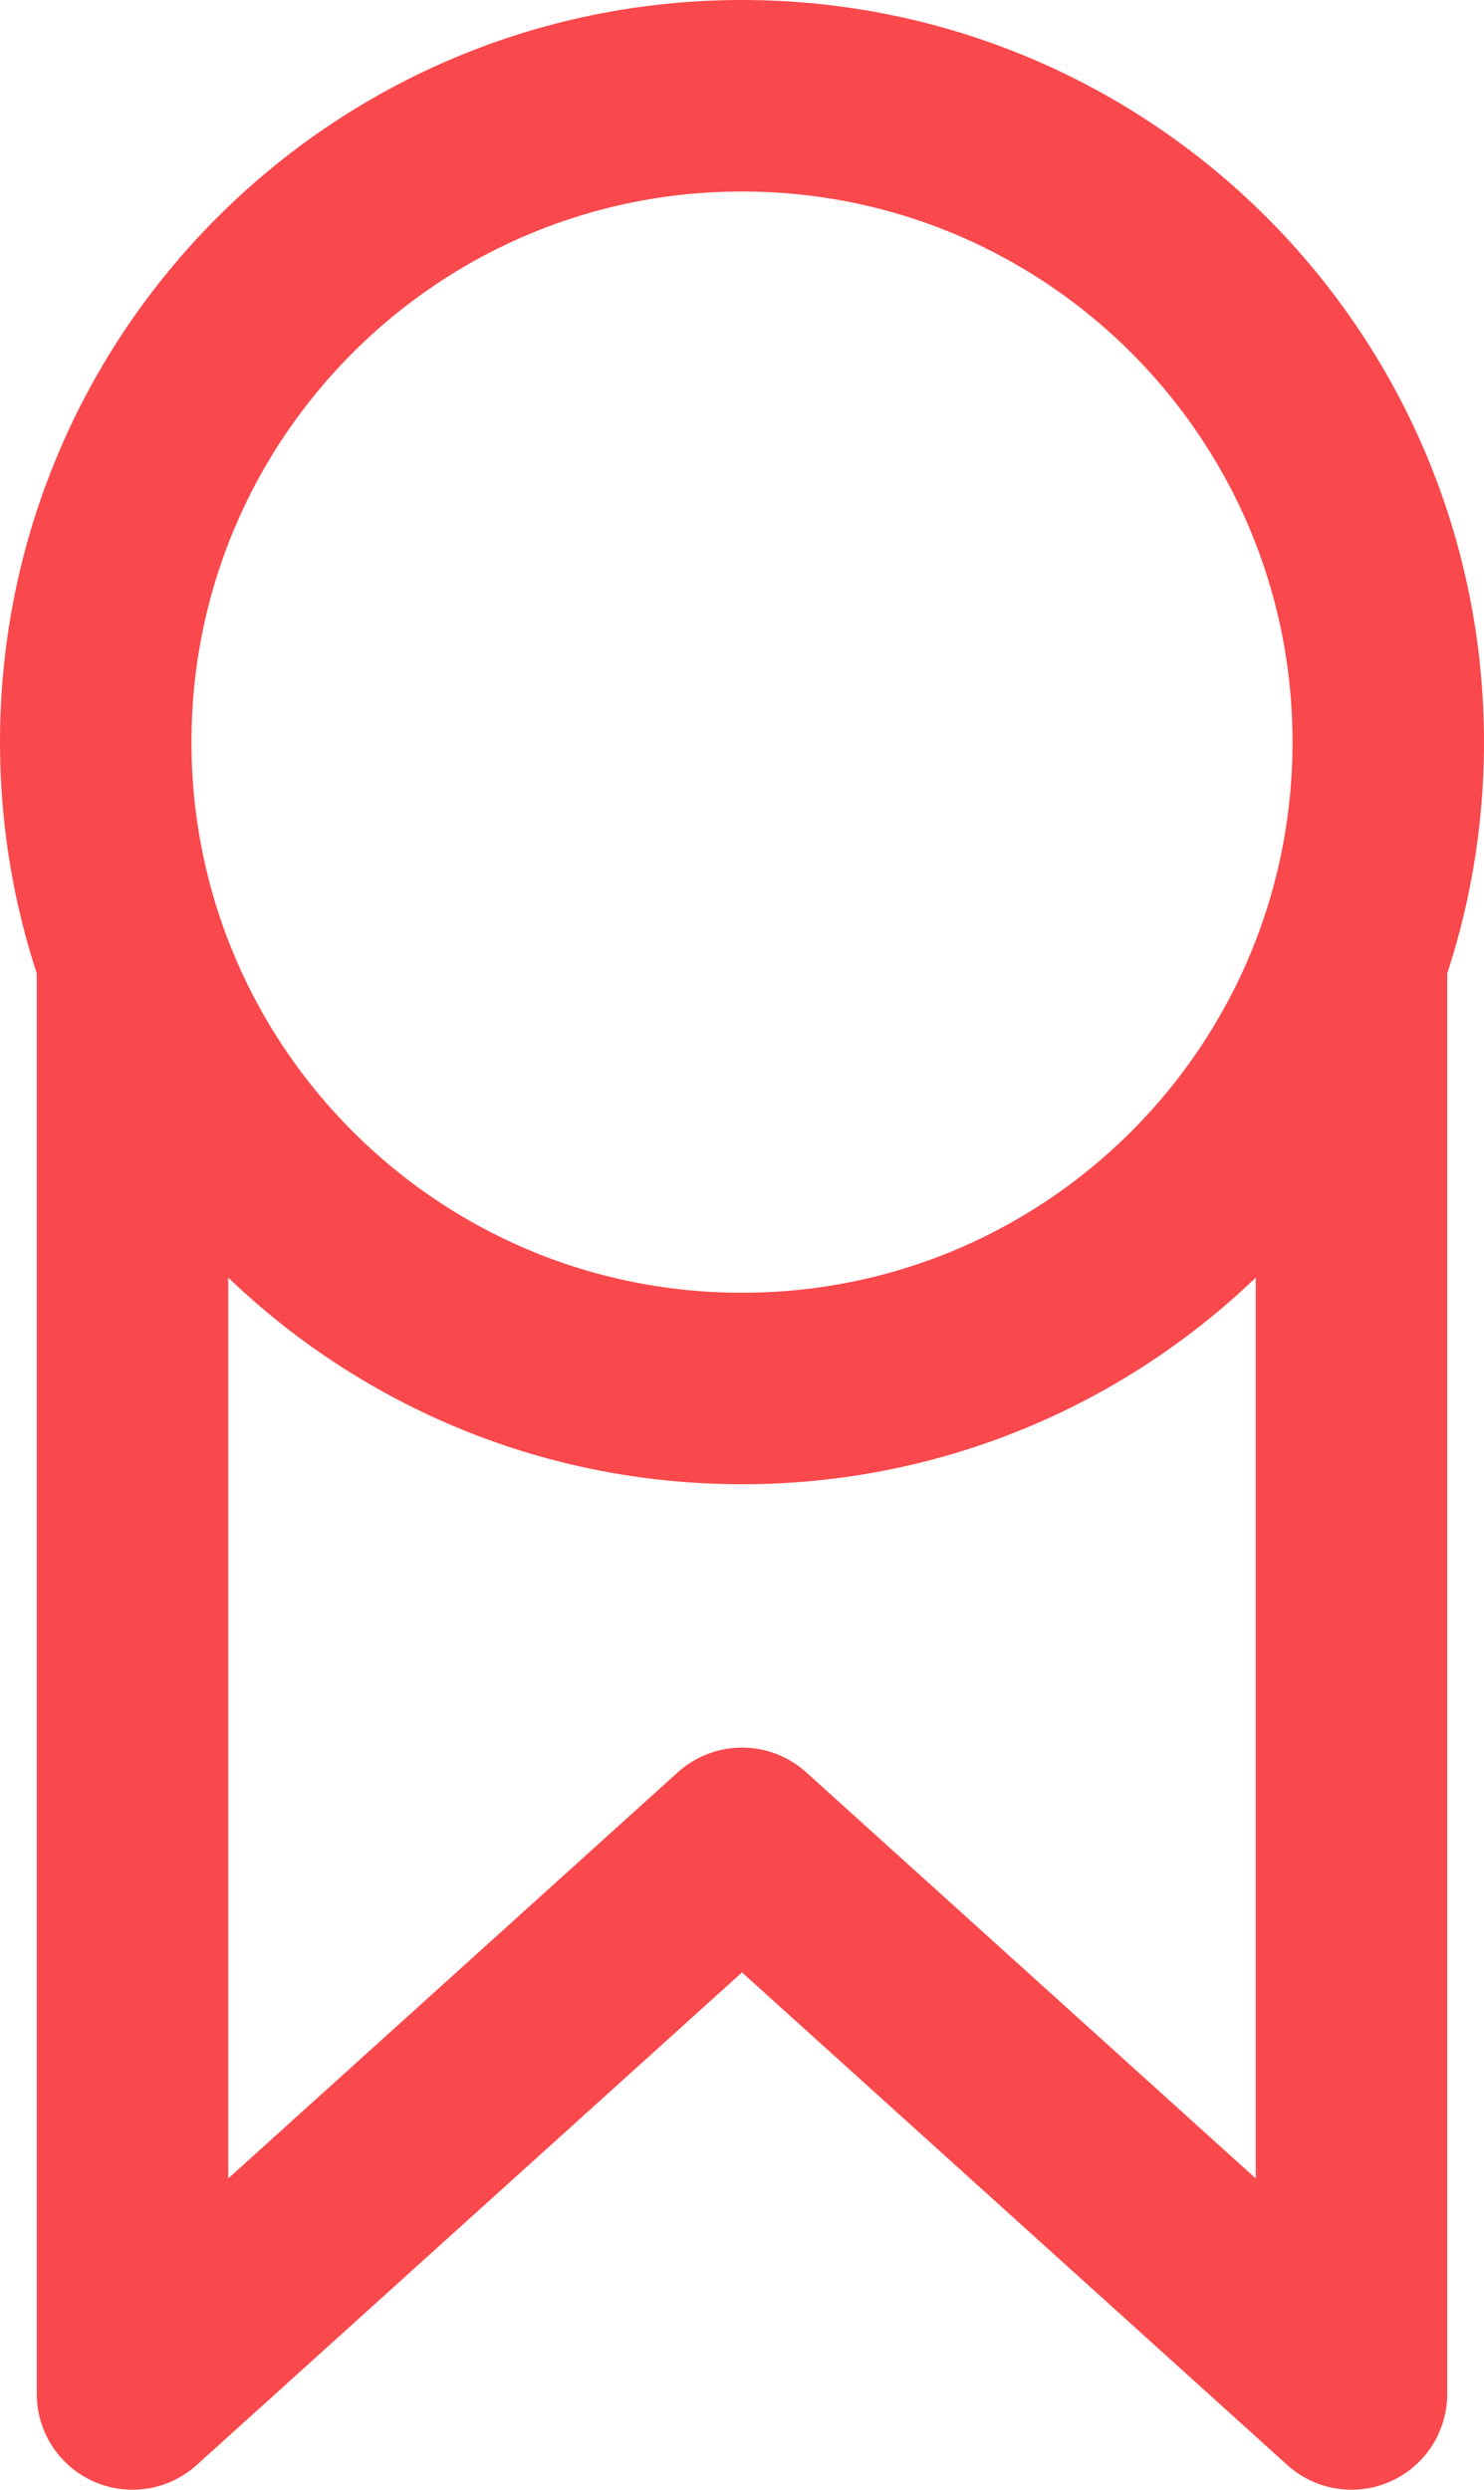 <svg width="31" height="52" viewBox="0 0 31 52" fill="none" xmlns="http://www.w3.org/2000/svg">
<path d="M2.768 20V50L15.5 38.5L28.232 50V20M29 15.5C29 22.956 22.956 29 15.5 29C8.044 29 2 22.956 2 15.5C2 8.044 8.044 2 15.5 2C22.956 2 29 8.044 29 15.5Z" stroke="#F9494C" stroke-width="4" stroke-linecap="round" stroke-linejoin="round"/>
</svg>
